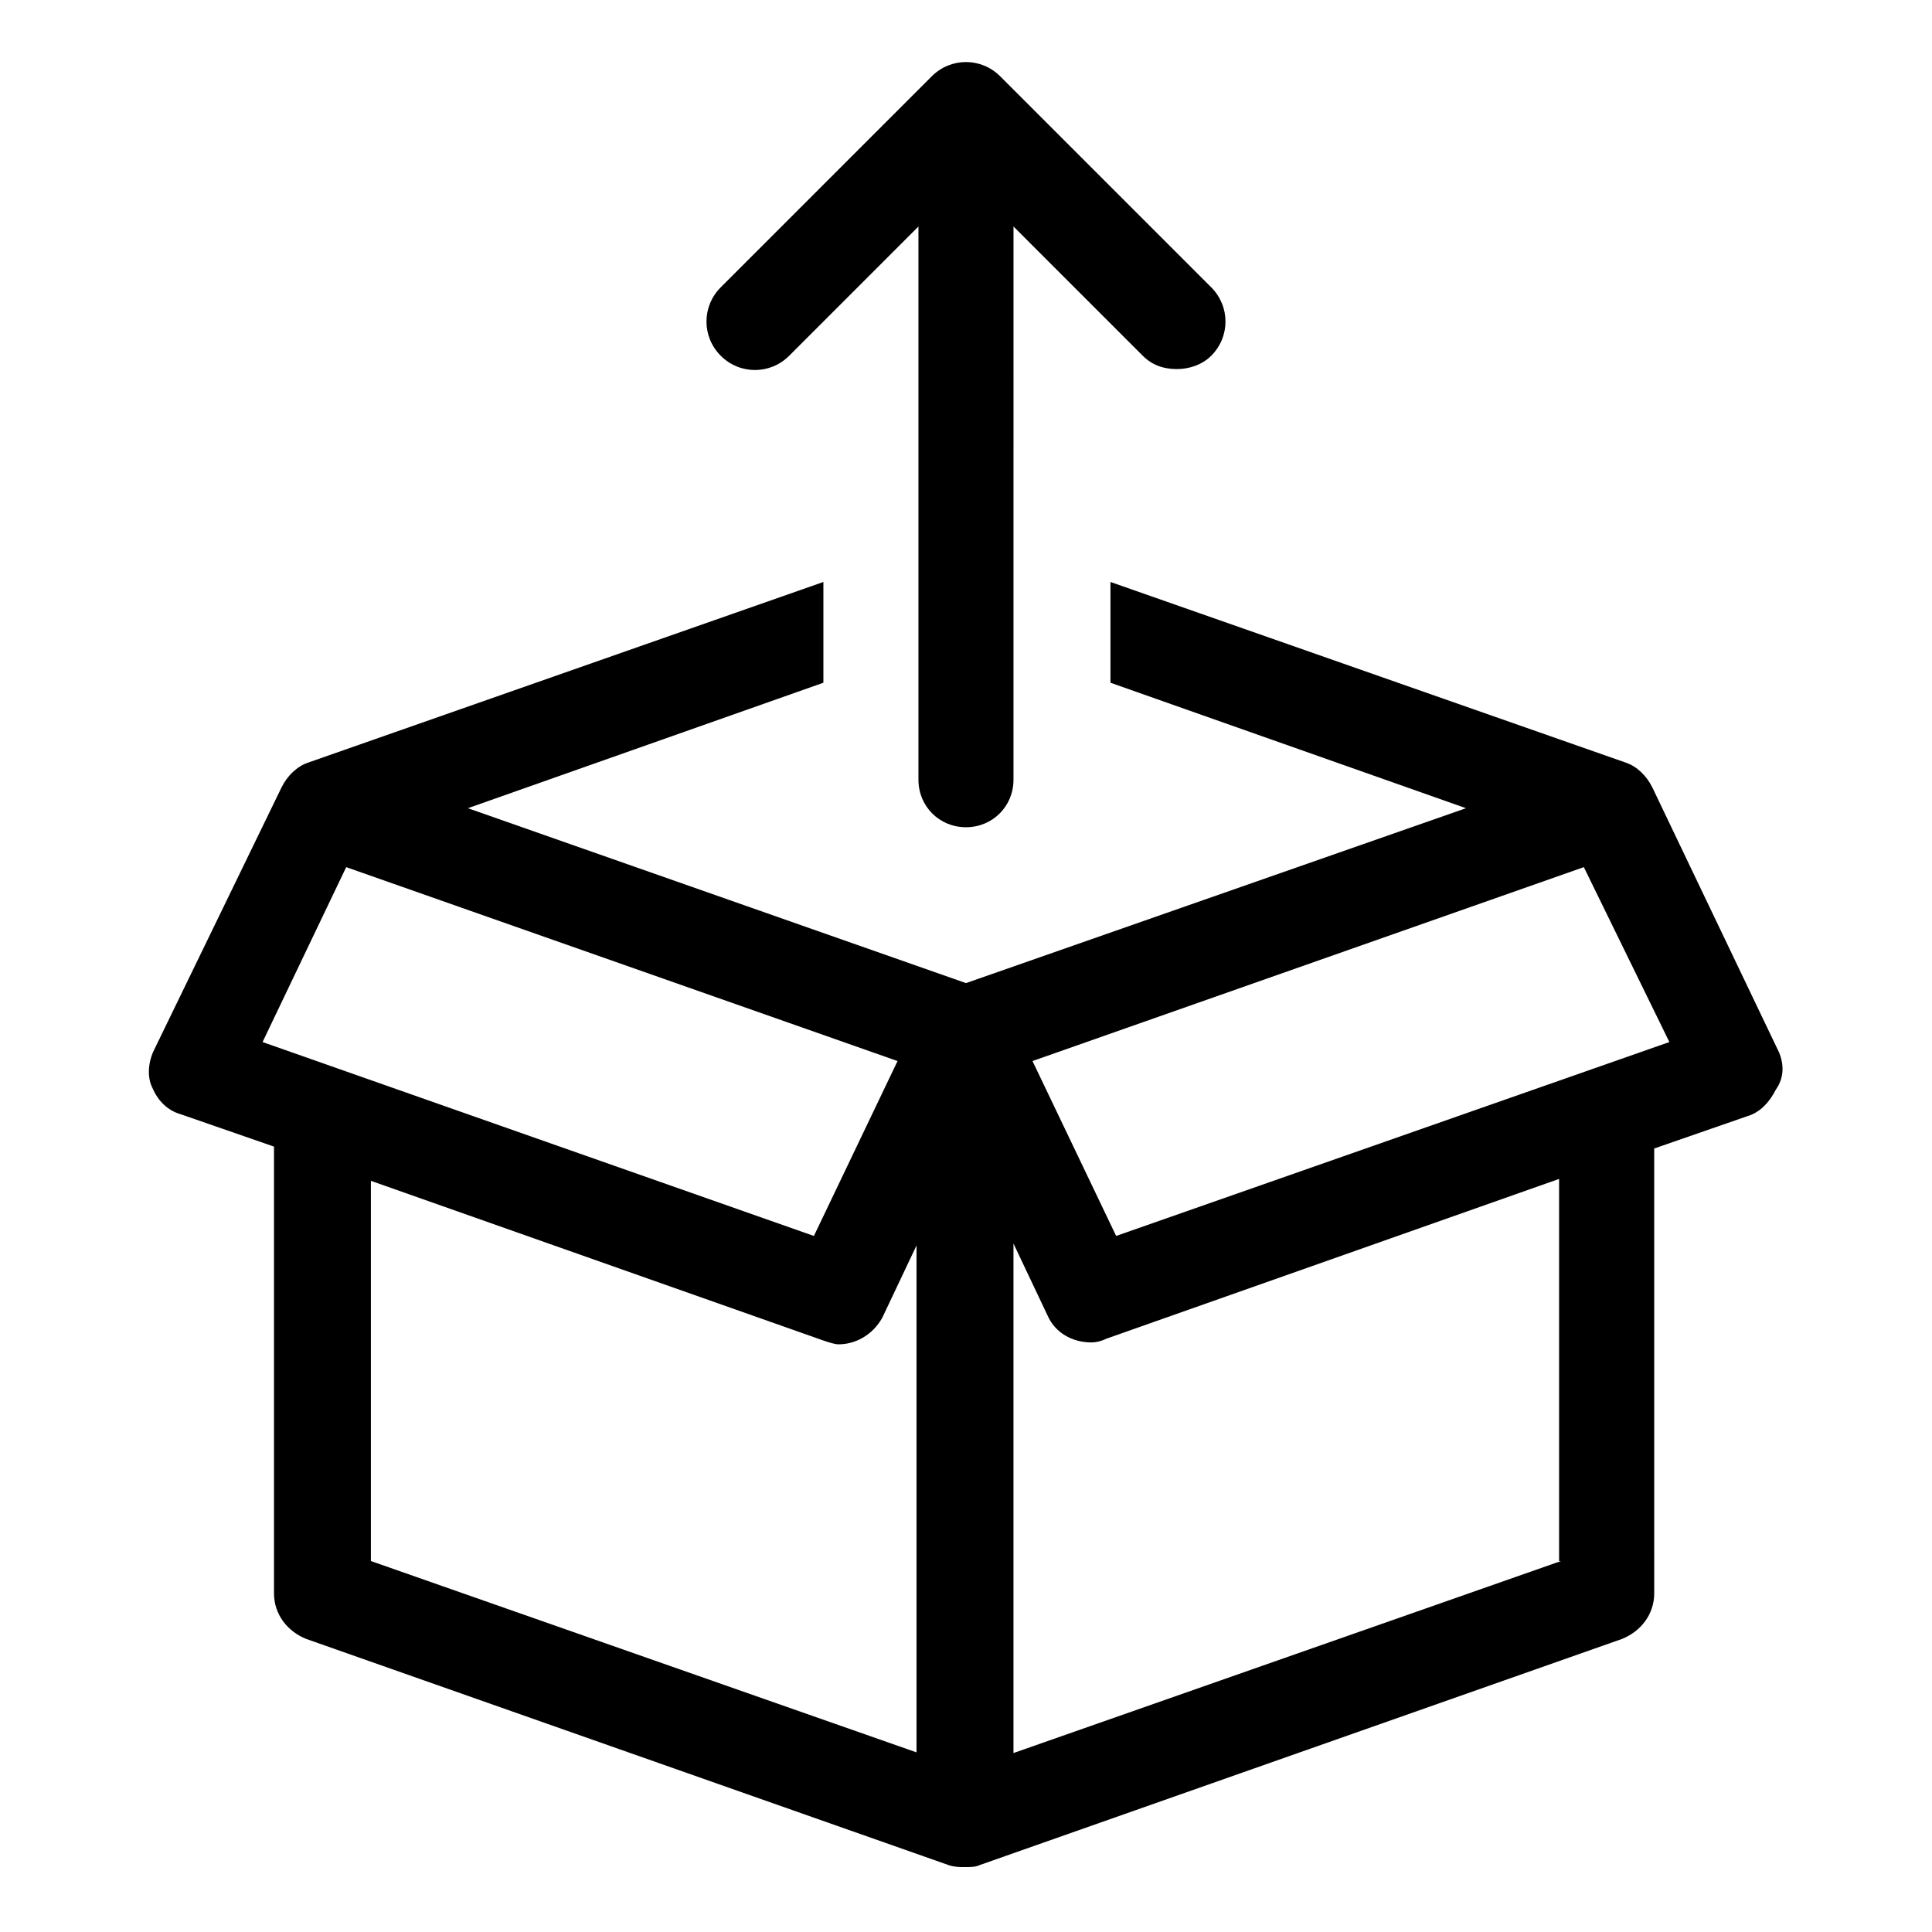<?xml version="1.0" encoding="UTF-8"?>
<!-- Uploaded to: ICON Repo, www.iconrepo.com, Generator: ICON Repo Mixer Tools -->
<svg fill="#000000" width="800px" height="800px" version="1.1" viewBox="144 144 512 512" xmlns="http://www.w3.org/2000/svg">
 <g>
  <path d="m615.12 422.17-33.25-69.527c-1.512-3.023-4.031-5.543-7.055-6.551l-136.53-47.863v26.703l94.211 33.25-132.5 46.352-132-46.352 94.211-33.25v-26.703l-136.53 47.863c-3.023 1.008-5.543 3.527-7.055 6.551l-33.754 69.527c-1.512 3.019-2.016 7.051-0.504 10.074 1.512 3.527 4.031 6.047 7.559 7.055l24.688 8.566v118.39c0 5.543 3.527 10.078 8.566 12.09l170.29 59.953c1.512 0.504 3.023 0.504 4.031 0.504 1.512 0 3.023 0 4.031-0.504l170.29-59.953c5.039-2.016 8.566-6.551 8.566-12.09l-0.008-117.89 24.688-8.566c3.527-1.008 6.047-4.031 7.559-7.055 2.516-3.523 2.012-7.555 0.5-10.574zm-401.54-2.016 22.168-46.352 146.11 51.387-22.168 46.352zm173.81 188.42-145.1-50.883v-100.76l119.91 42.32c1.512 0.504 3.023 1.008 4.031 1.008 4.535 0 9.07-2.519 11.586-7.055l9.07-19.145v134.52zm170.29-50.883-145.1 50.883v-135.02l9.07 19.145c2.016 4.535 6.551 7.055 11.586 7.055 1.512 0 3.023-0.504 4.031-1.008l119.91-42.32v101.27zm-117.89-86.152-22.168-46.352 146.11-51.387 22.668 46.352z"/>
  <path d="m353.14 238.28 34.258-34.258v146.61c0 7.055 5.543 12.594 12.594 12.594 7.055 0 12.594-5.543 12.594-12.594l0.004-146.61 34.258 34.258c2.519 2.519 5.543 3.527 9.07 3.527 3.023 0 6.551-1.008 9.07-3.527 5.039-5.039 5.039-13.098 0-18.137l-55.926-55.922c-5.039-5.039-13.098-5.039-18.137 0l-55.922 55.922c-5.039 5.039-5.039 13.098 0 18.137 5.039 5.039 13.098 5.039 18.137 0.004z"/>
 </g>
</svg>